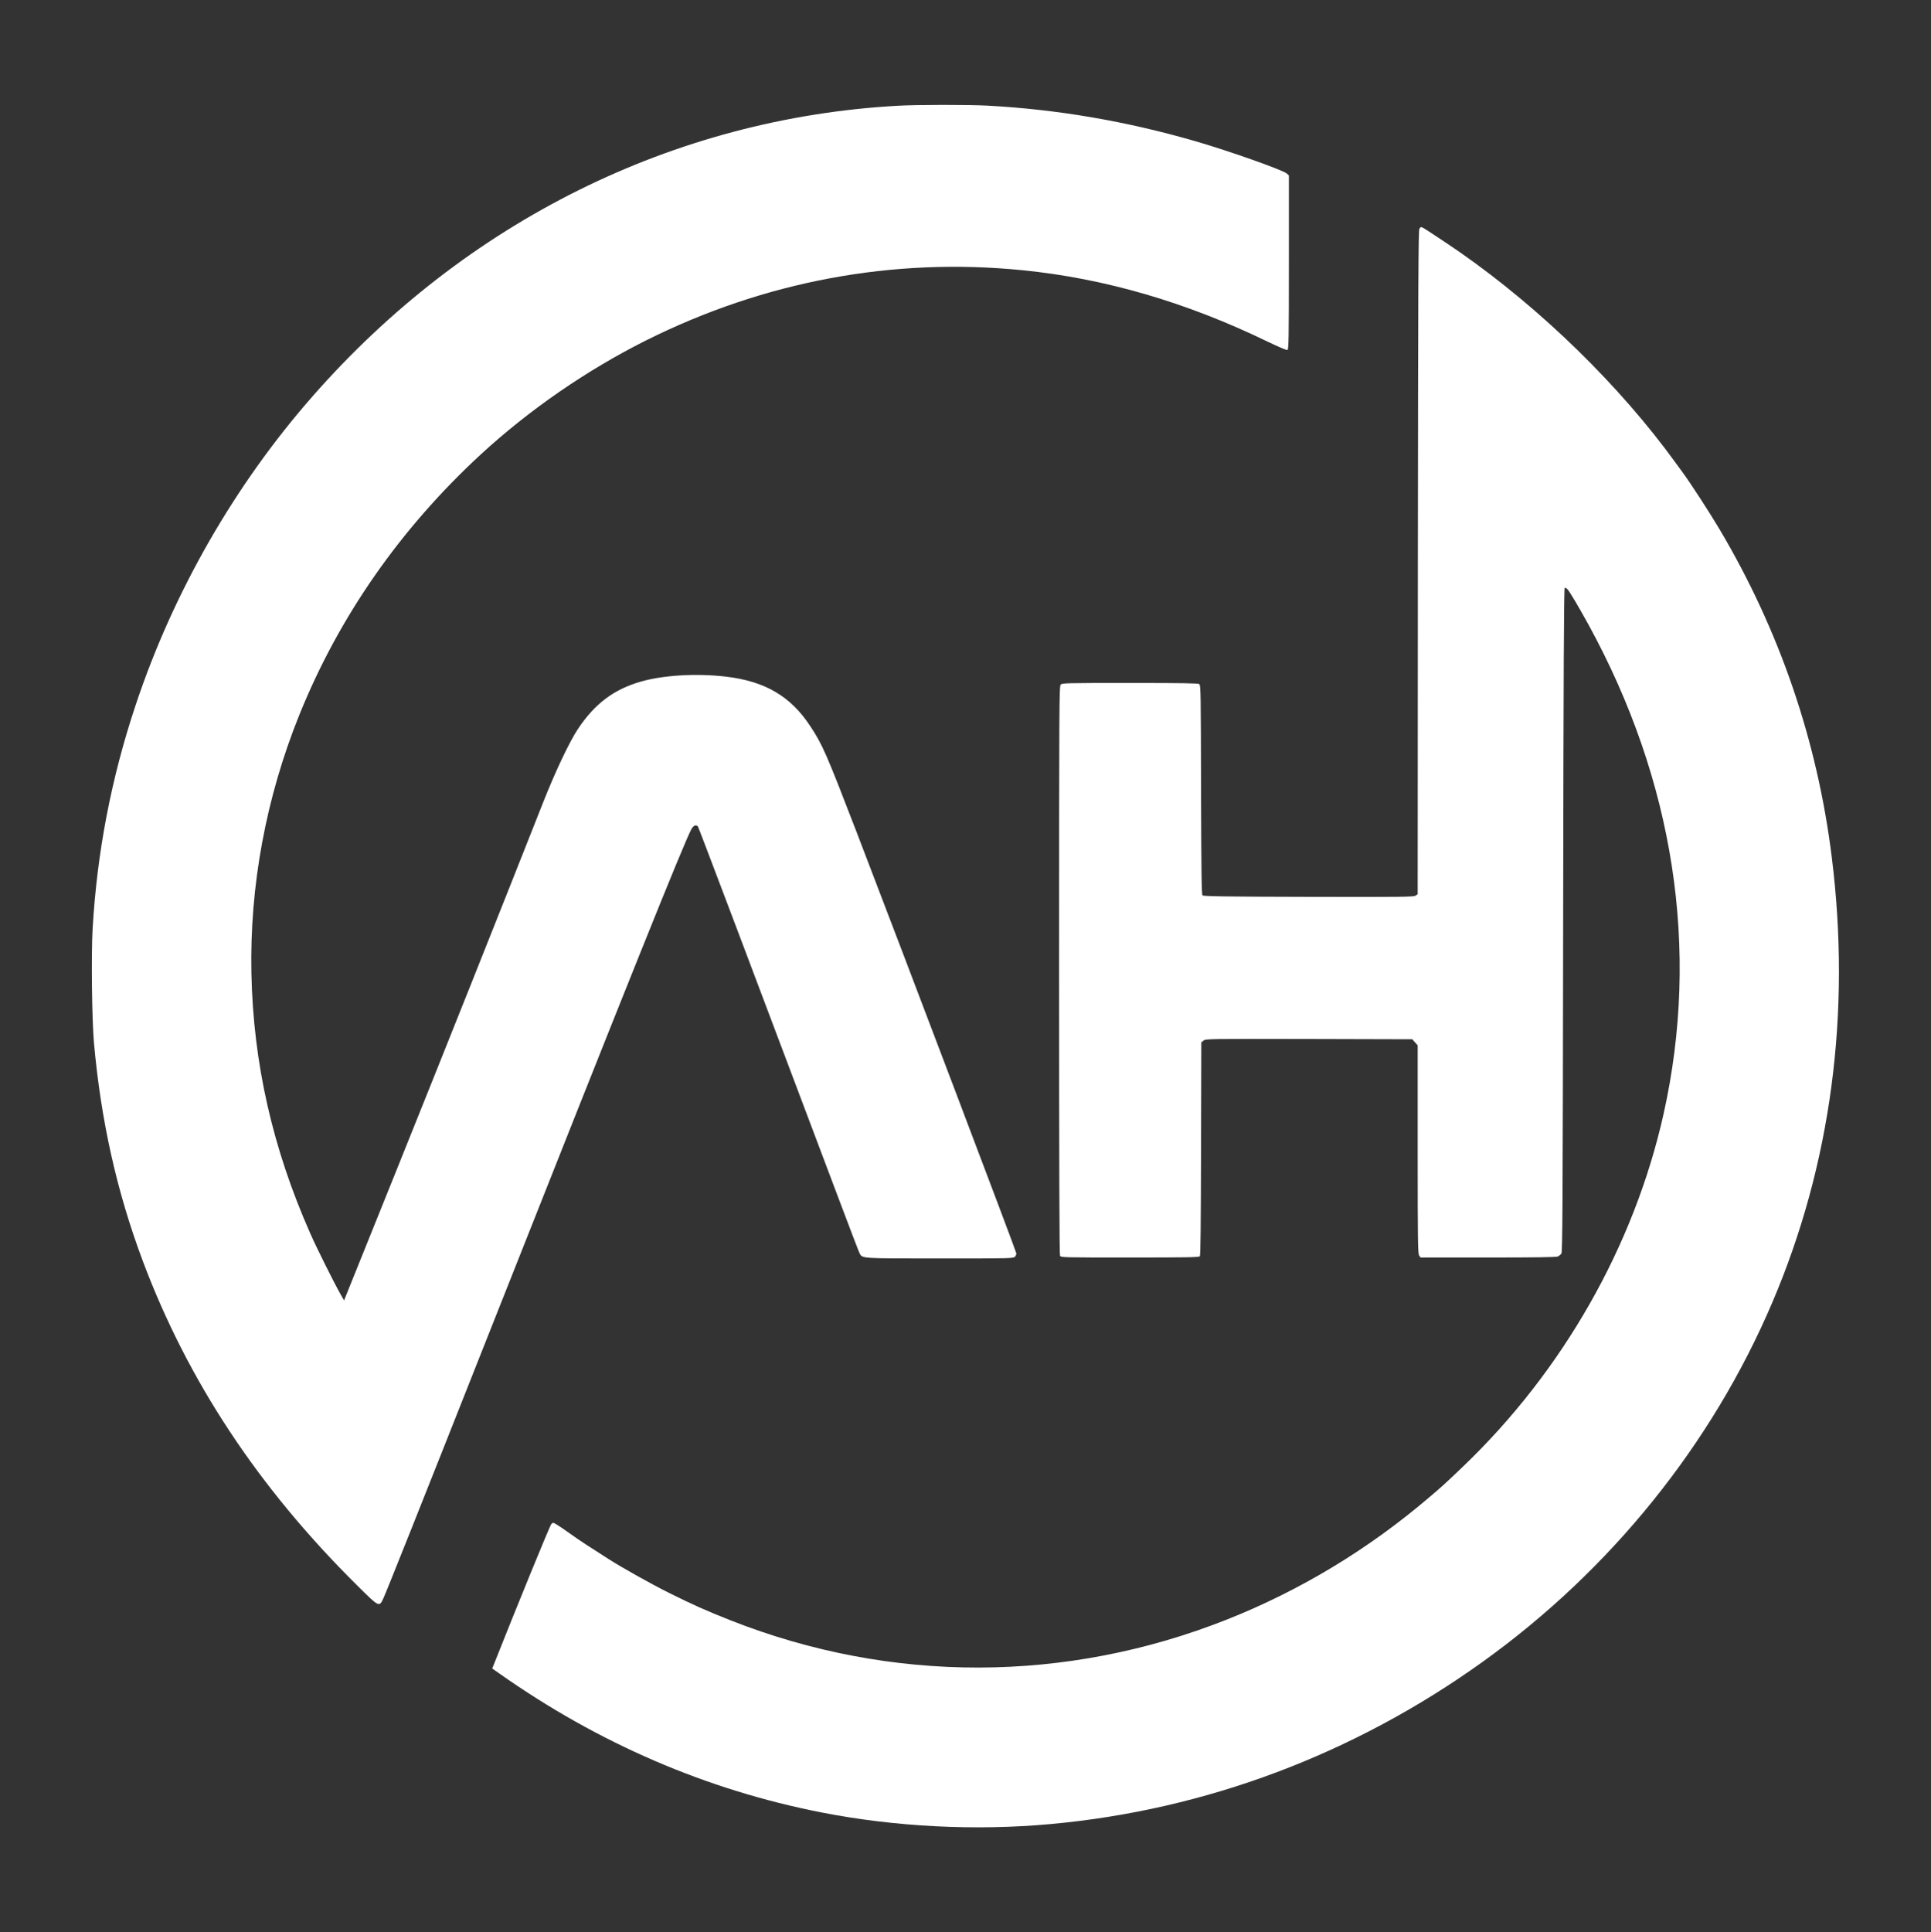 <?xml version="1.0" standalone="no"?>
<!DOCTYPE svg PUBLIC "-//W3C//DTD SVG 20010904//EN"
 "http://www.w3.org/TR/2001/REC-SVG-20010904/DTD/svg10.dtd">
<svg version="1.0" xmlns="http://www.w3.org/2000/svg"
 width="2084pt" height="2085pt" viewBox="0 0 2084 2085"
 preserveAspectRatio="xMidYMid meet">

<rect x="0" y="0" width="2084" height="2085" fill="#333333" stroke="none"/>

<g transform="translate(0,2085) scale(0.1,-0.1)"
fill="#ffffff" stroke="none">
<path d="M9690 19709 c-2418 -135 -4663 -1249 -6318 -3137 -840 -957 -1502
-2112 -1907 -3327 -264 -790 -419 -1596 -466 -2427 -15 -272 -7 -979 15 -1223
76 -841 246 -1602 526 -2350 485 -1293 1246 -2446 2313 -3502 237 -236 239
-237 282 -146 33 70 386 955 1165 2923 1465 3700 2087 5249 2162 5383 23 40
47 50 70 29 6 -6 626 -1645 1540 -4072 105 -278 196 -517 204 -532 31 -60 -1
-58 867 -58 777 0 794 0 812 20 9 10 15 27 13 37 -21 73 -1187 3148 -1721
4538 -329 854 -369 947 -503 1150 -212 323 -490 485 -914 534 -319 37 -675 15
-917 -55 -290 -84 -494 -238 -675 -509 -91 -136 -243 -457 -371 -780 -457
-1158 -1089 -2743 -1597 -4005 -227 -564 -446 -1106 -485 -1204 l-72 -179 -42
74 c-73 130 -258 501 -321 645 -409 923 -617 1842 -637 2814 -19 941 158 1895
517 2785 428 1060 1088 2007 1955 2808 524 483 1144 911 1786 1233 1278 639
2665 898 4064 758 886 -88 1767 -345 2642 -769 117 -56 208 -95 217 -92 14 6
16 104 16 945 l0 939 -22 20 c-42 38 -621 243 -983 348 -748 217 -1491 344
-2245 385 -212 11 -756 11 -970 -1z"/>
<path d="M15319 18383 c-12 -13 -14 -580 -17 -3599 l-2 -3584 -23 -15 c-21
-14 -153 -15 -1155 -13 -912 2 -1134 6 -1144 16 -10 10 -13 231 -16 1140 -2
1044 -3 1128 -19 1140 -13 9 -179 12 -748 12 -696 0 -733 -1 -748 -18 -16 -17
-17 -245 -17 -3081 0 -2092 3 -3068 10 -3082 10 -19 29 -19 754 -19 609 0 746
2 755 13 8 10 11 339 13 1161 l3 1148 24 19 c23 19 51 19 1138 17 l1115 -3 29
-33 29 -32 0 -1123 c0 -1000 2 -1125 16 -1145 l15 -22 729 0 c497 0 737 3 753
11 12 6 30 20 38 32 12 19 15 502 19 3601 4 2705 8 3580 17 3583 6 2 20 -5 30
-16 24 -26 118 -185 222 -373 929 -1694 1210 -3516 815 -5288 -318 -1424
-1088 -2777 -2169 -3810 -190 -182 -227 -215 -364 -331 -657 -560 -1390 -1002
-2178 -1315 -1736 -688 -3624 -692 -5354 -11 -273 108 -407 168 -669 298 -194
97 -505 271 -652 365 -203 129 -312 200 -408 269 -58 41 -124 87 -148 101 -43
26 -44 26 -62 8 -15 -14 -371 -886 -620 -1514 l-18 -45 77 -54 c1070 -754
2237 -1257 3481 -1500 792 -155 1658 -199 2465 -125 1675 152 3273 752 4665
1750 1383 992 2475 2346 3129 3883 632 1483 850 3118 640 4801 -156 1257 -564
2448 -1212 3540 -109 183 -309 492 -403 620 -19 25 -48 65 -66 90 -601 832
-1451 1662 -2328 2275 -93 65 -374 252 -397 264 -28 14 -28 14 -44 -6z"/>
</g>
</svg>
